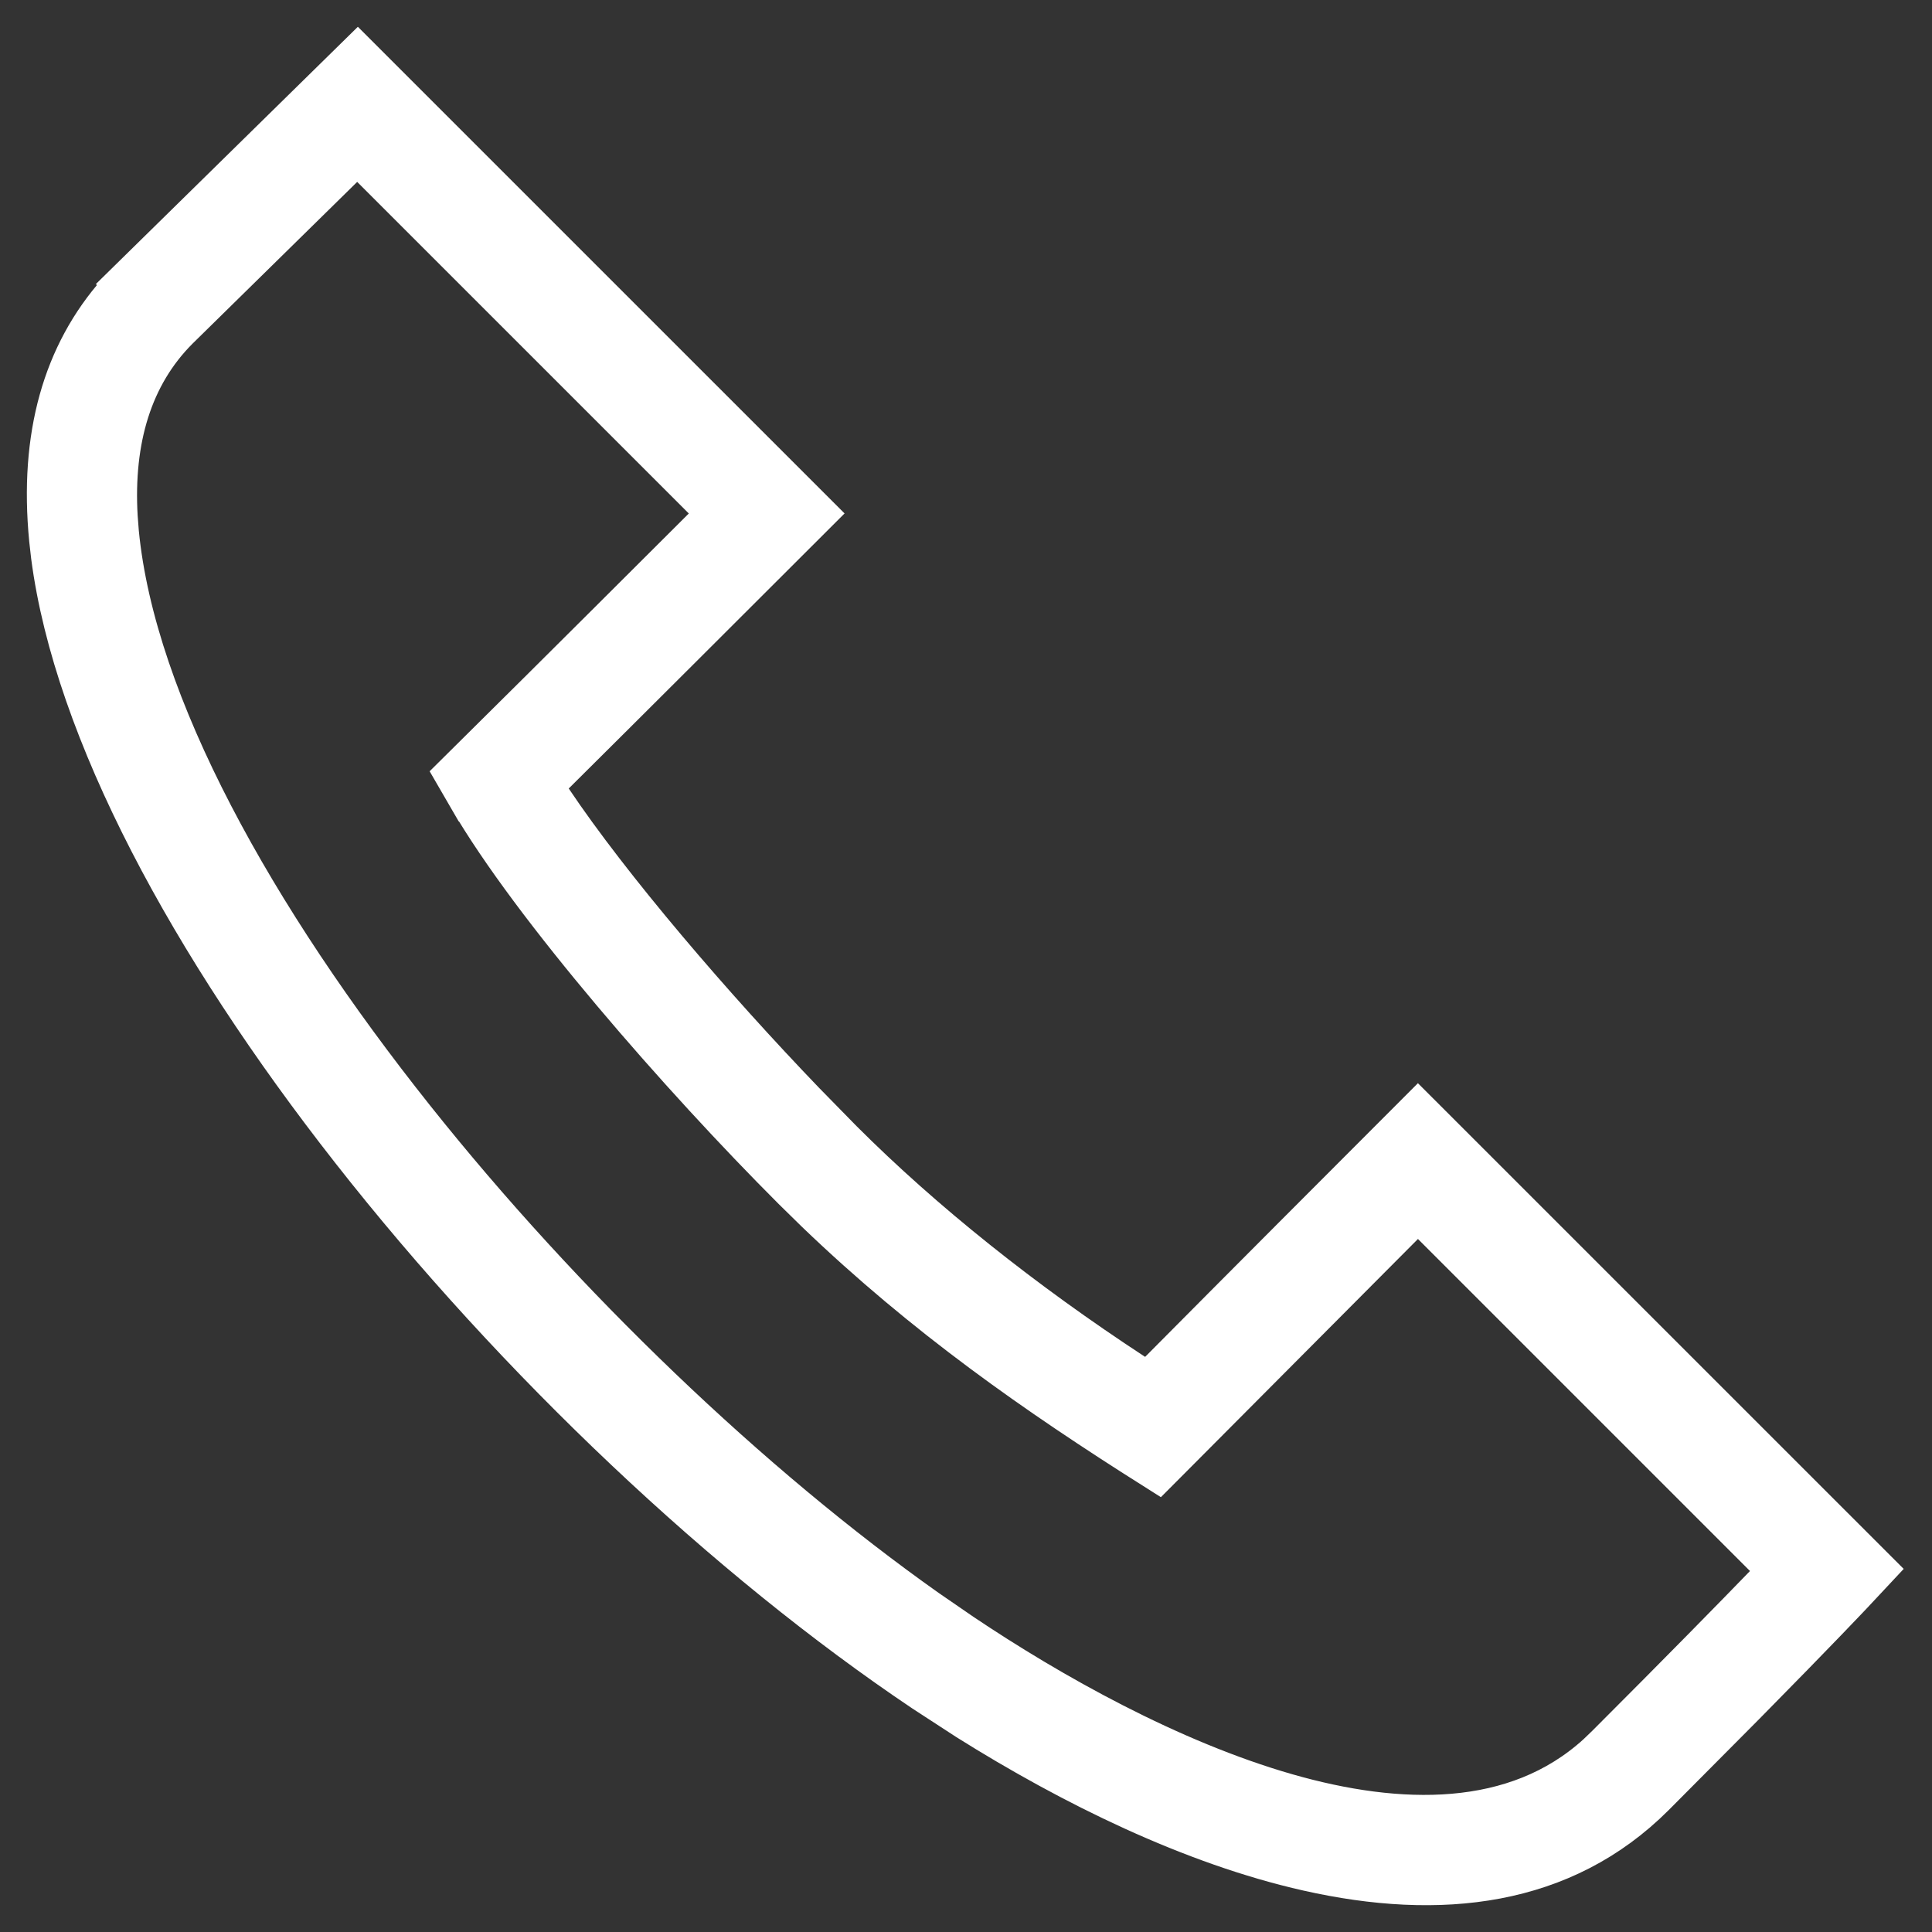 <?xml version="1.0" encoding="UTF-8"?> <svg xmlns="http://www.w3.org/2000/svg" width="36" height="36" viewBox="0 0 36 36" fill="none"><rect x="0" y="0" width="36" height="36" fill="#333333" stroke="none"/><g clip-path="url(#clip0_283_14722)"><path d="M15.03 9.567C13.563 11.032 11.698 12.896 10.245 14.338L9.953 14.629L10.183 14.972C11.289 16.623 13.202 18.848 14.899 20.614L15.61 21.34C17.122 22.852 18.996 24.349 21.063 25.701L21.404 25.925L21.692 25.636C23.262 24.054 25.111 22.202 26.421 20.891L34.777 29.246L34.43 29.617C34.401 29.647 33.827 30.259 32.426 31.679L30.739 33.376C29.085 35.03 26.838 35.29 24.396 34.74C22.255 34.258 20.032 33.166 18.089 31.947L17.276 31.418C13.621 28.965 9.712 25.279 6.637 21.357C3.646 17.543 1.499 13.575 1.077 10.349L1.042 10.039C0.857 8.139 1.292 6.641 2.285 5.522L2.491 5.304L2.498 5.297L2.497 5.296L6.665 1.203L15.03 9.567ZM6.306 3.032L3.236 6.048L3.232 6.052C2.345 6.941 1.98 8.172 2.066 9.64L2.089 9.937C2.405 13.178 4.655 17.181 7.621 20.908C10.416 24.42 13.909 27.761 17.205 30.092L17.862 30.544C19.516 31.654 21.751 32.913 23.945 33.542C26.049 34.145 28.273 34.208 29.846 32.775L29.995 32.632H29.996C31.434 31.194 32.393 30.215 32.968 29.621L33.31 29.268L26.421 22.379L26.068 22.733L21.855 26.965L21.56 27.261C19.384 25.886 17.31 24.441 15.29 22.5L14.866 22.084C12.777 19.996 10.012 16.831 8.837 14.807H8.836L8.632 14.455C9.359 13.735 10.42 12.685 13.188 9.922L13.542 9.568L6.659 2.686L6.306 3.032Z" fill="white" stroke="white"></path></g><defs><clipPath id="clip0_283_14722"><rect width="35" height="35" fill="white" transform="translate(0.5 0.5)"></rect></clipPath></defs></svg> 